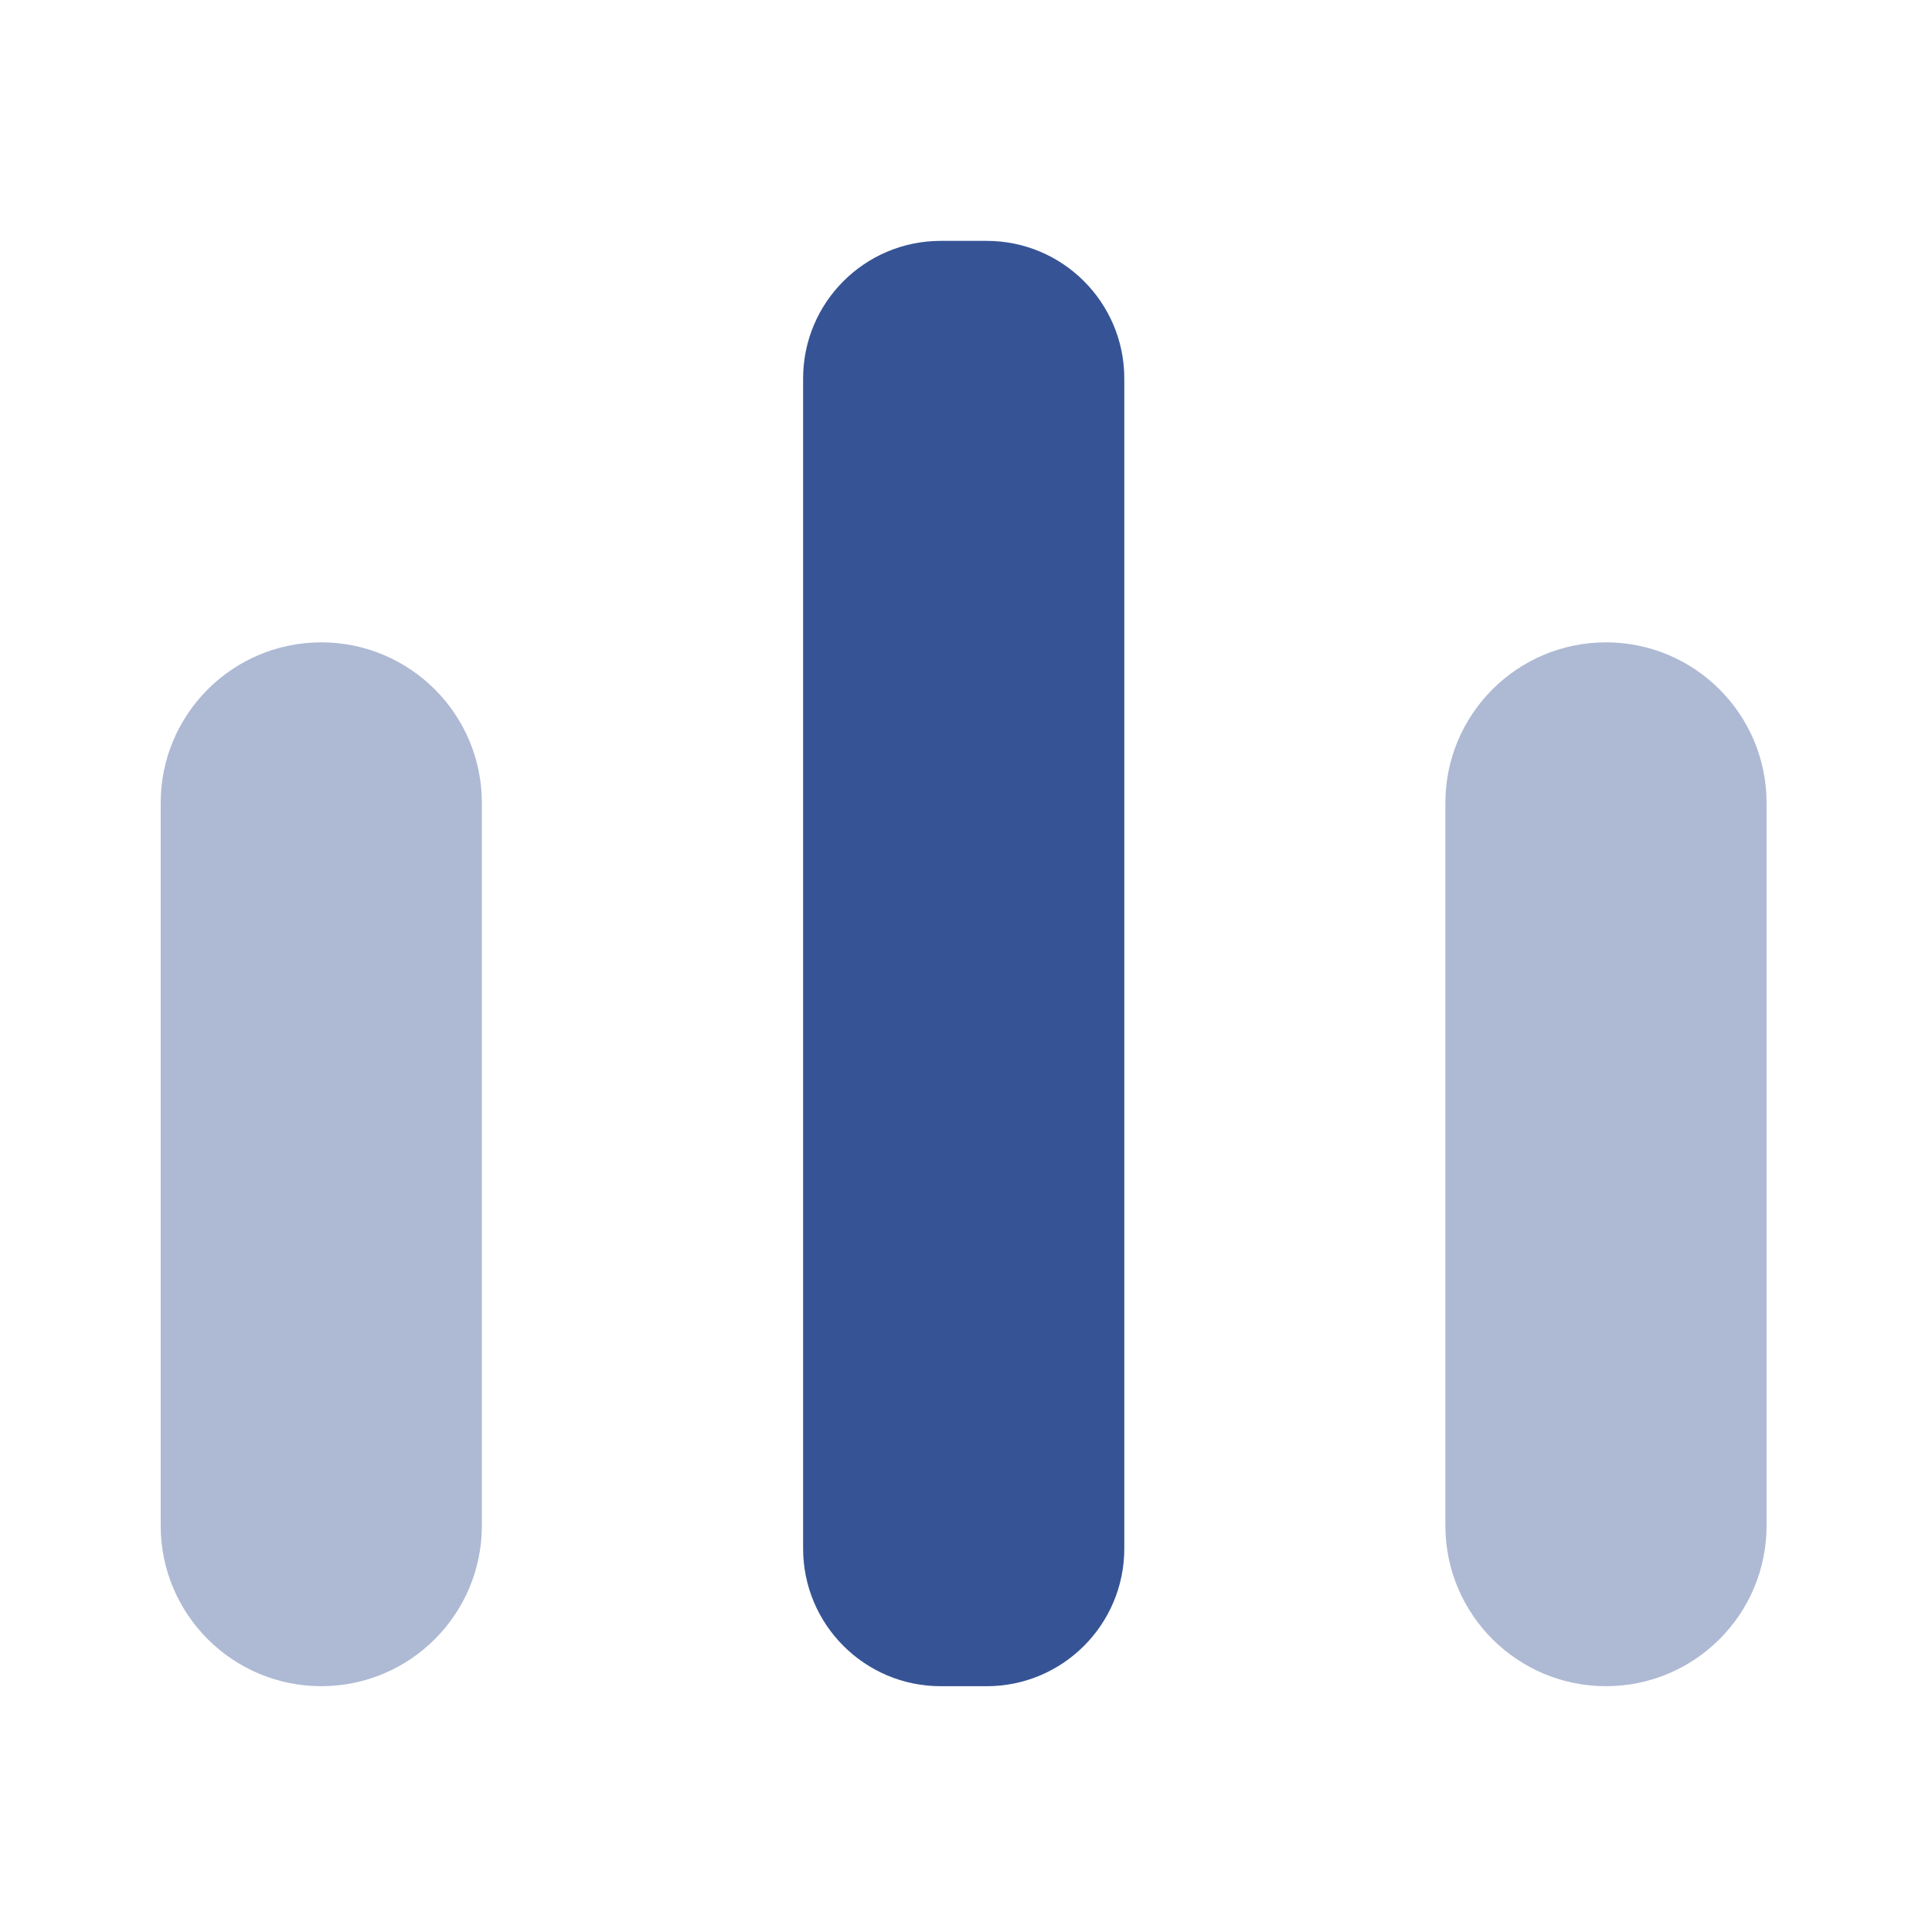 <svg width="96" height="96" viewBox="0 0 96 96" fill="none" xmlns="http://www.w3.org/2000/svg">
<path d="M49.026 11.969H46.746C42.968 11.969 39.906 15.031 39.906 18.808V76.947C39.906 80.724 42.968 83.787 46.746 83.787H49.026C52.803 83.787 55.866 80.724 55.866 76.947V18.808C55.866 15.031 52.803 11.969 49.026 11.969Z" fill="#365495"/>
<path opacity="0.4" d="M7.984 39.898C7.984 35.491 11.557 31.918 15.964 31.918C20.371 31.918 23.944 35.491 23.944 39.898V75.807C23.944 80.214 20.371 83.786 15.964 83.786C11.557 83.786 7.984 80.214 7.984 75.807V39.898Z" fill="#365495"/>
<path opacity="0.4" d="M71.82 39.898C71.82 35.491 75.393 31.918 79.8 31.918C84.207 31.918 87.78 35.491 87.78 39.898V75.807C87.78 80.214 84.207 83.786 79.8 83.786C75.393 83.786 71.82 80.214 71.82 75.807V39.898Z" fill="#365495"/>
</svg>
